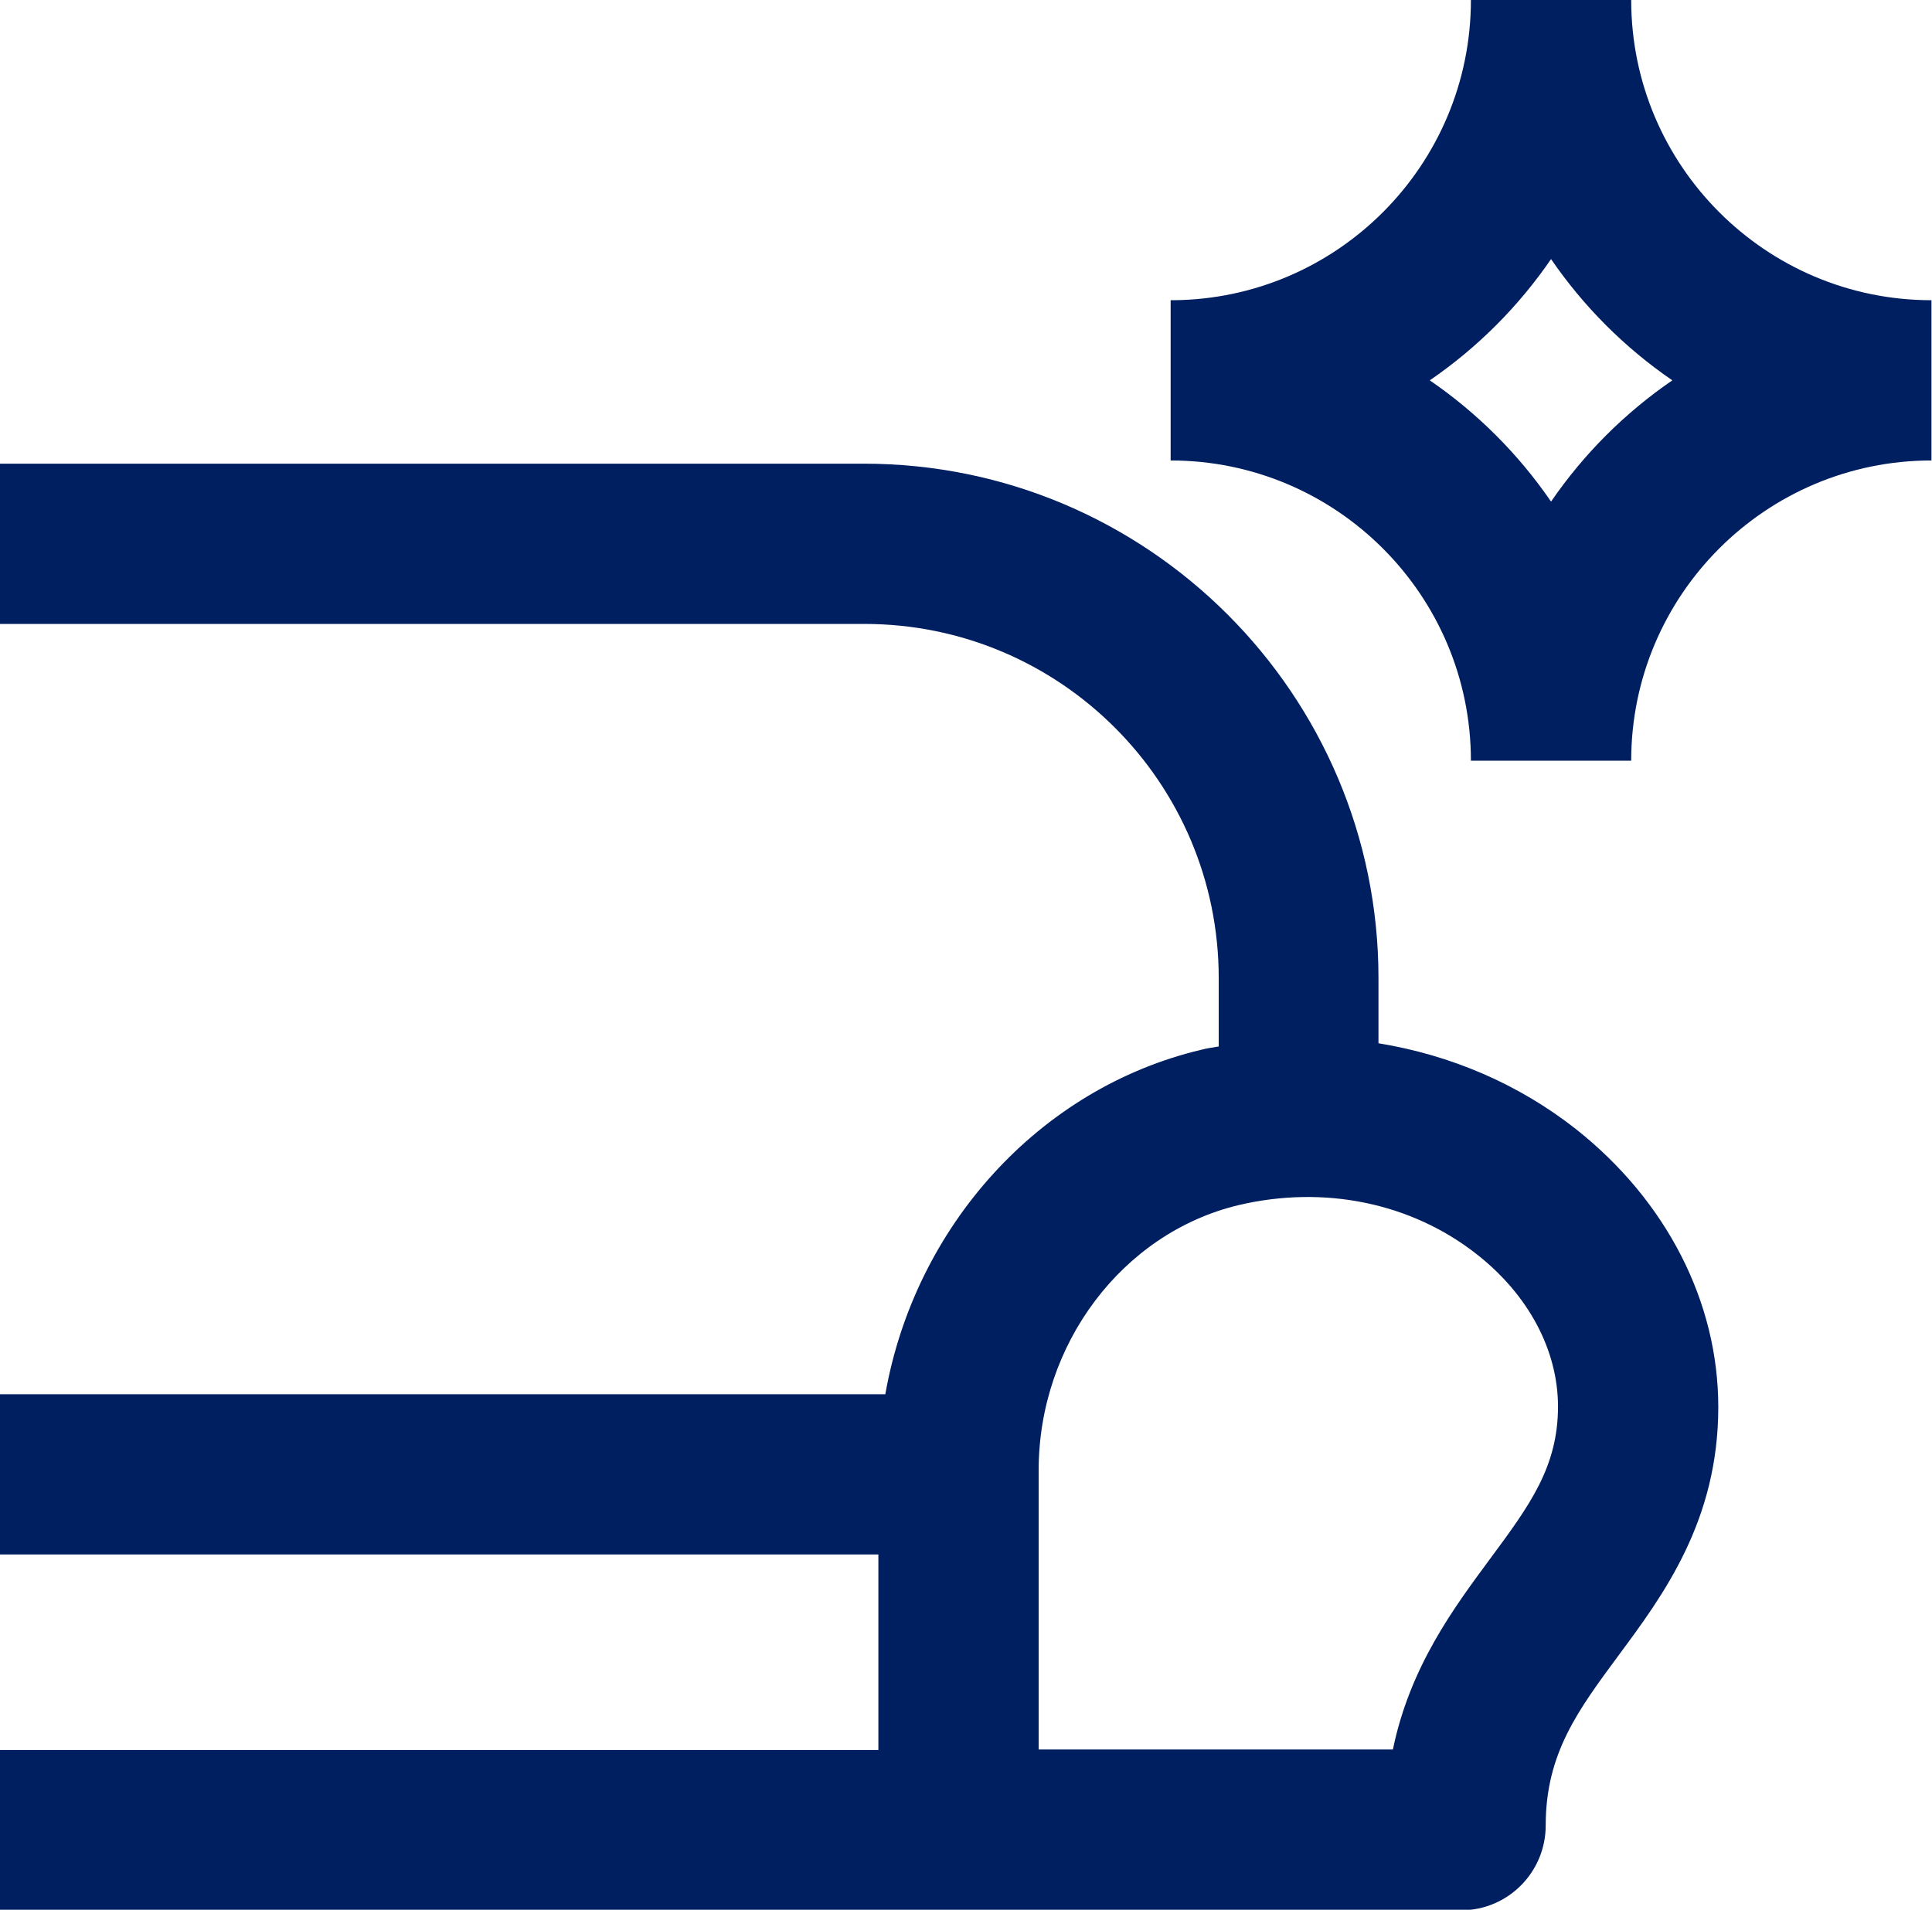 <?xml version="1.0" encoding="UTF-8"?>
<svg id="Layer_2" data-name="Layer 2" xmlns="http://www.w3.org/2000/svg" viewBox="0 0 36.16 35.75">
  <defs>
    <style>
      .cls-1 {
        fill: #001f60;
      }
    </style>
  </defs>
  <g id="Layer_1-2" data-name="Layer 1">
    <g>
      <path class="cls-1" d="M29.5,21.14c-1.08-.85-2.35-1.39-3.7-1.61v-1.22c0-5.31-4.32-9.63-9.63-9.63H0v3h16.18c3.66,0,6.63,2.97,6.63,6.63v1.28c-.11.02-.21.03-.32.06-3.05.72-5.37,3.32-5.92,6.45H0v3h16.44v3.66H0v3h27.35c.87,0,1.58-.71,1.58-1.59,0-1.35.61-2.16,1.37-3.19.83-1.12,1.86-2.51,1.86-4.64,0-1.97-.97-3.86-2.66-5.2ZM27.89,29.18c-.68.92-1.5,2.02-1.82,3.57h-6.63v-5.23c0-2.36,1.57-4.44,3.74-4.96,1.61-.38,3.24-.04,4.46.92.97.76,1.52,1.8,1.52,2.85,0,1.13-.53,1.85-1.27,2.85Z"/>
      <path class="cls-1" d="M30.53,0h-3c0,3.09-2.5,5.6-5.58,5.62h-.04v3c3.1,0,5.62,2.52,5.62,5.62h3c0-3.1,2.52-5.62,5.62-5.62v-3c-3.1,0-5.62-2.52-5.62-5.62ZM29.03,9.39c-.61-.89-1.38-1.66-2.27-2.27.89-.61,1.66-1.38,2.27-2.27.61.89,1.38,1.66,2.27,2.27-.89.61-1.66,1.38-2.27,2.27Z"/>
    </g>
  </g>
</svg>